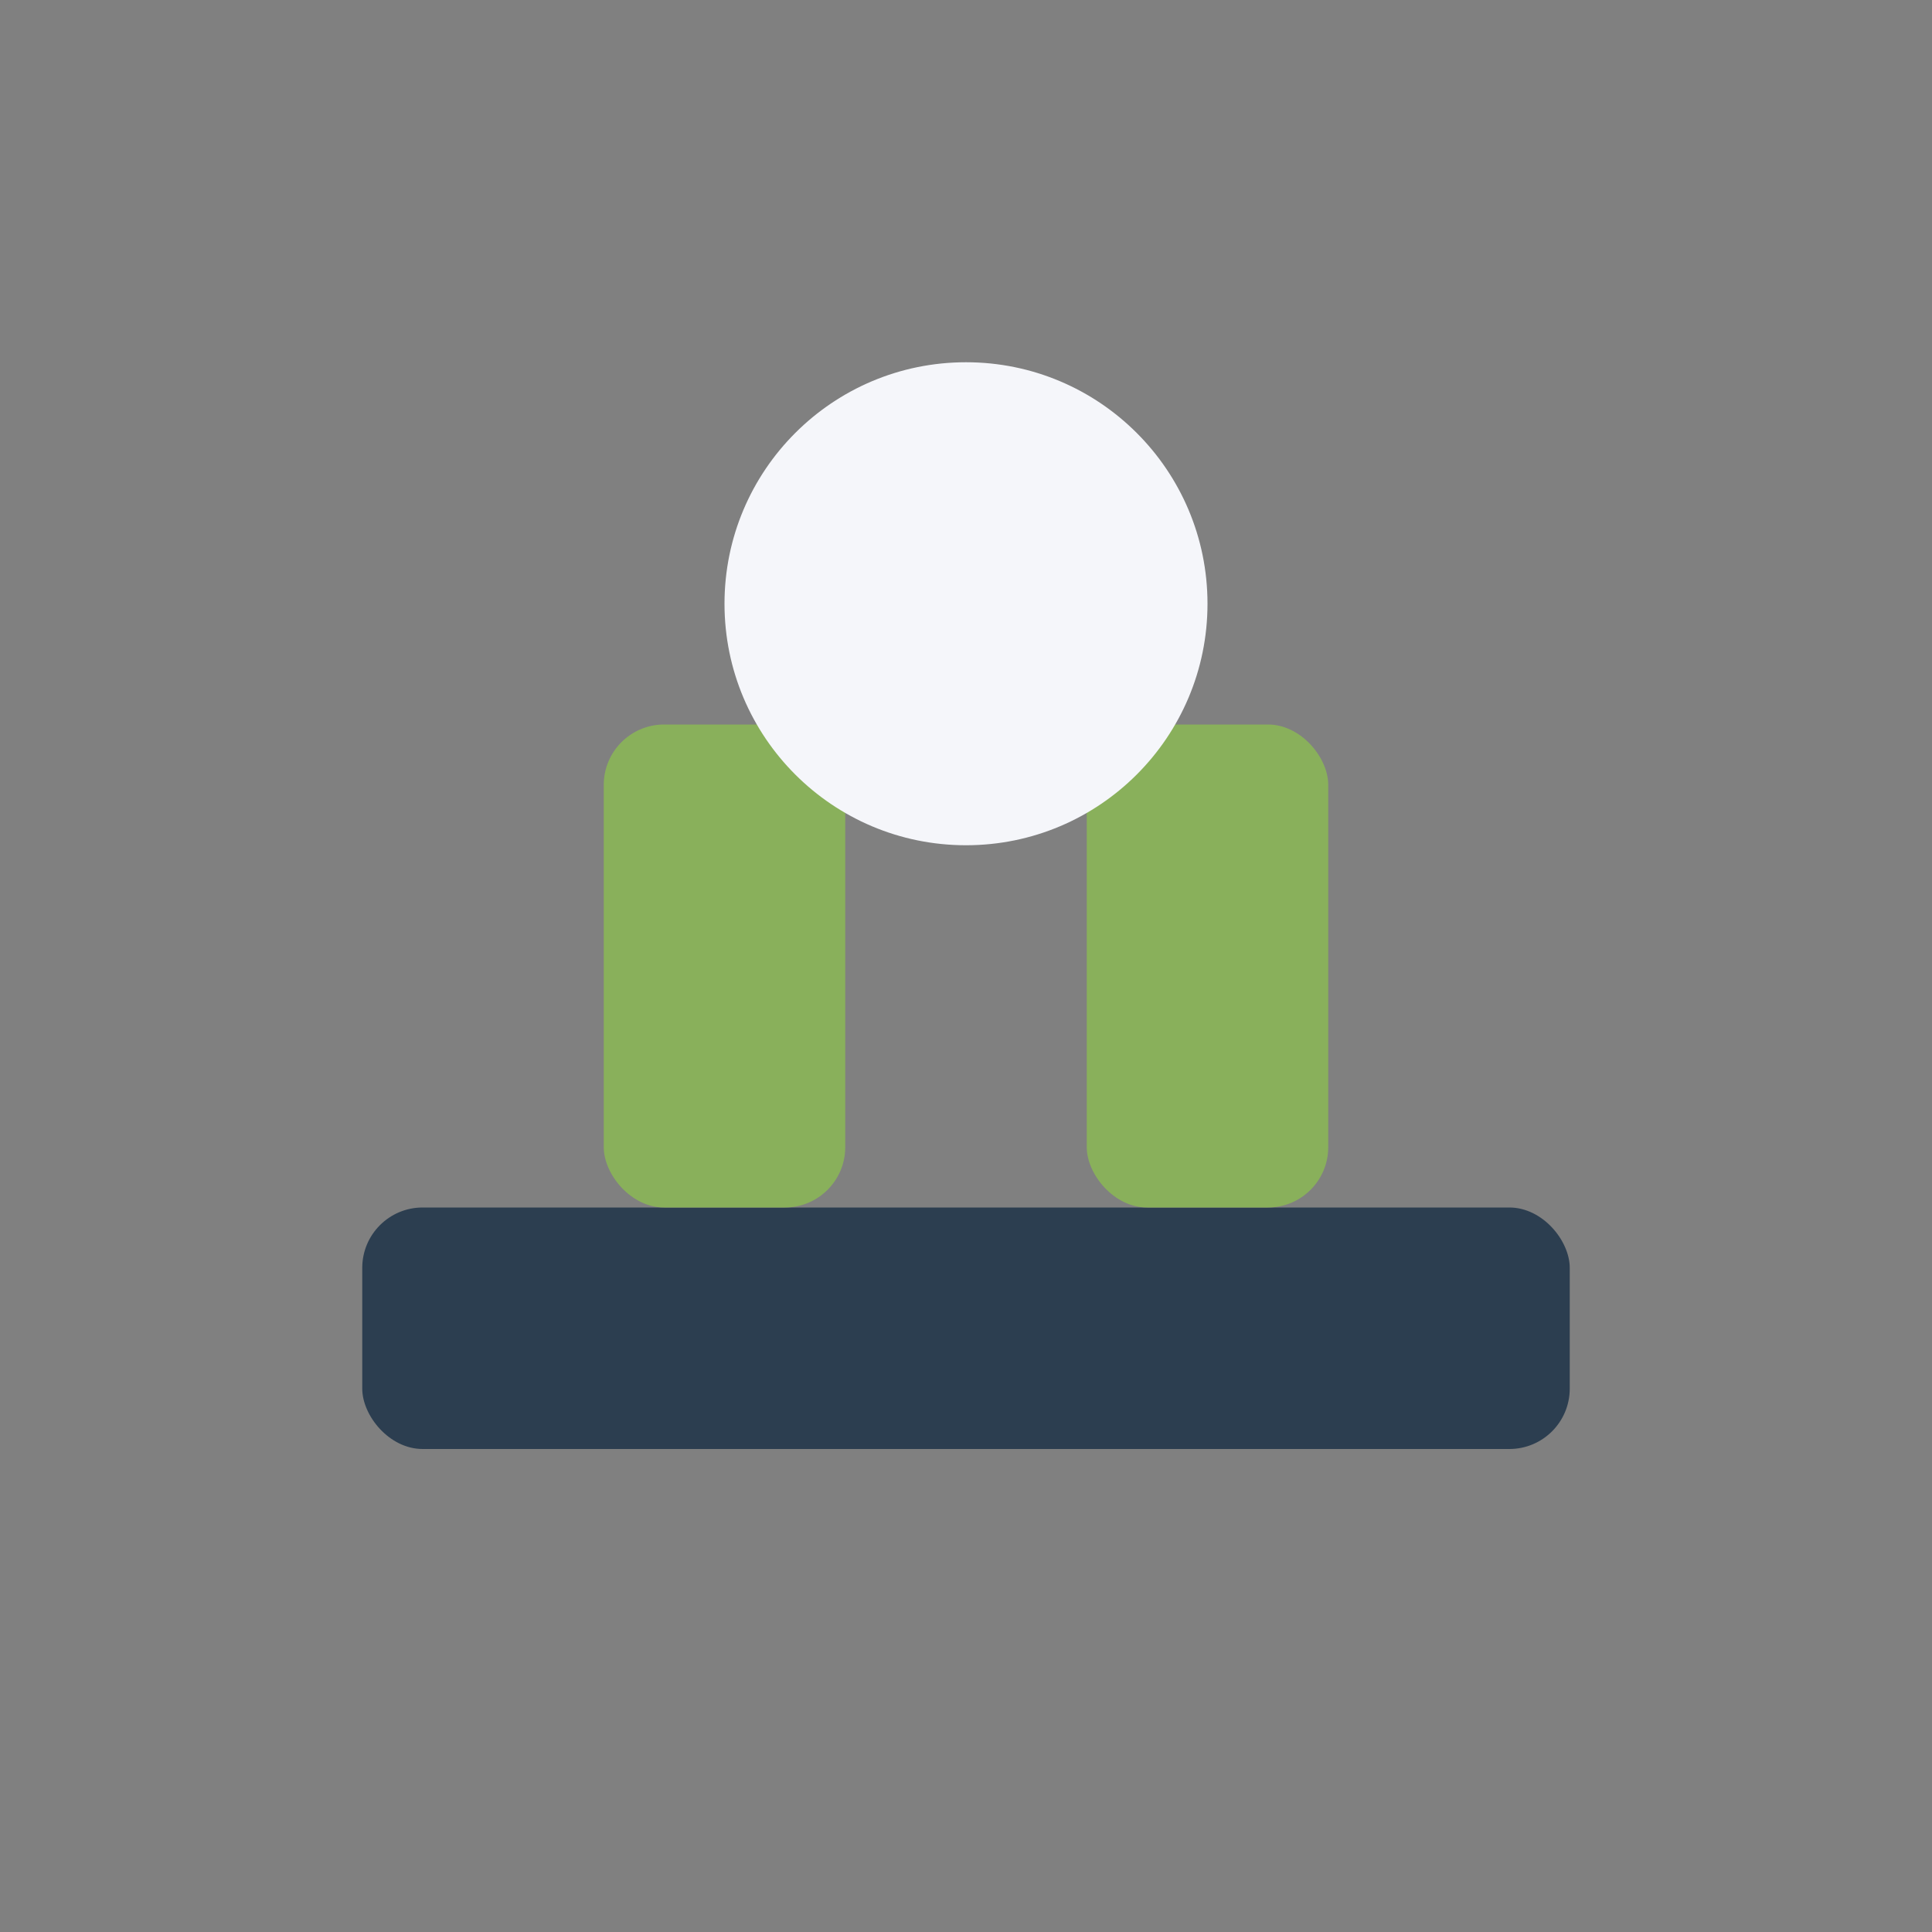 <?xml version="1.0" encoding="UTF-8"?>
<svg xmlns="http://www.w3.org/2000/svg" width="32" height="32" viewBox="0 0 32 32"><rect x="0" y="0" width="32" height="32" fill="#808080" stroke="none"/><rect x="6" y="20" width="20" height="4" rx="1" fill="#2C3E50"/><rect x="10" y="12" width="4" height="8" rx="1" fill="#89B05B"/><rect x="18" y="12" width="4" height="8" rx="1" fill="#89B05B"/><circle cx="16" cy="10" r="4" fill="#F5F6FA"/></svg>